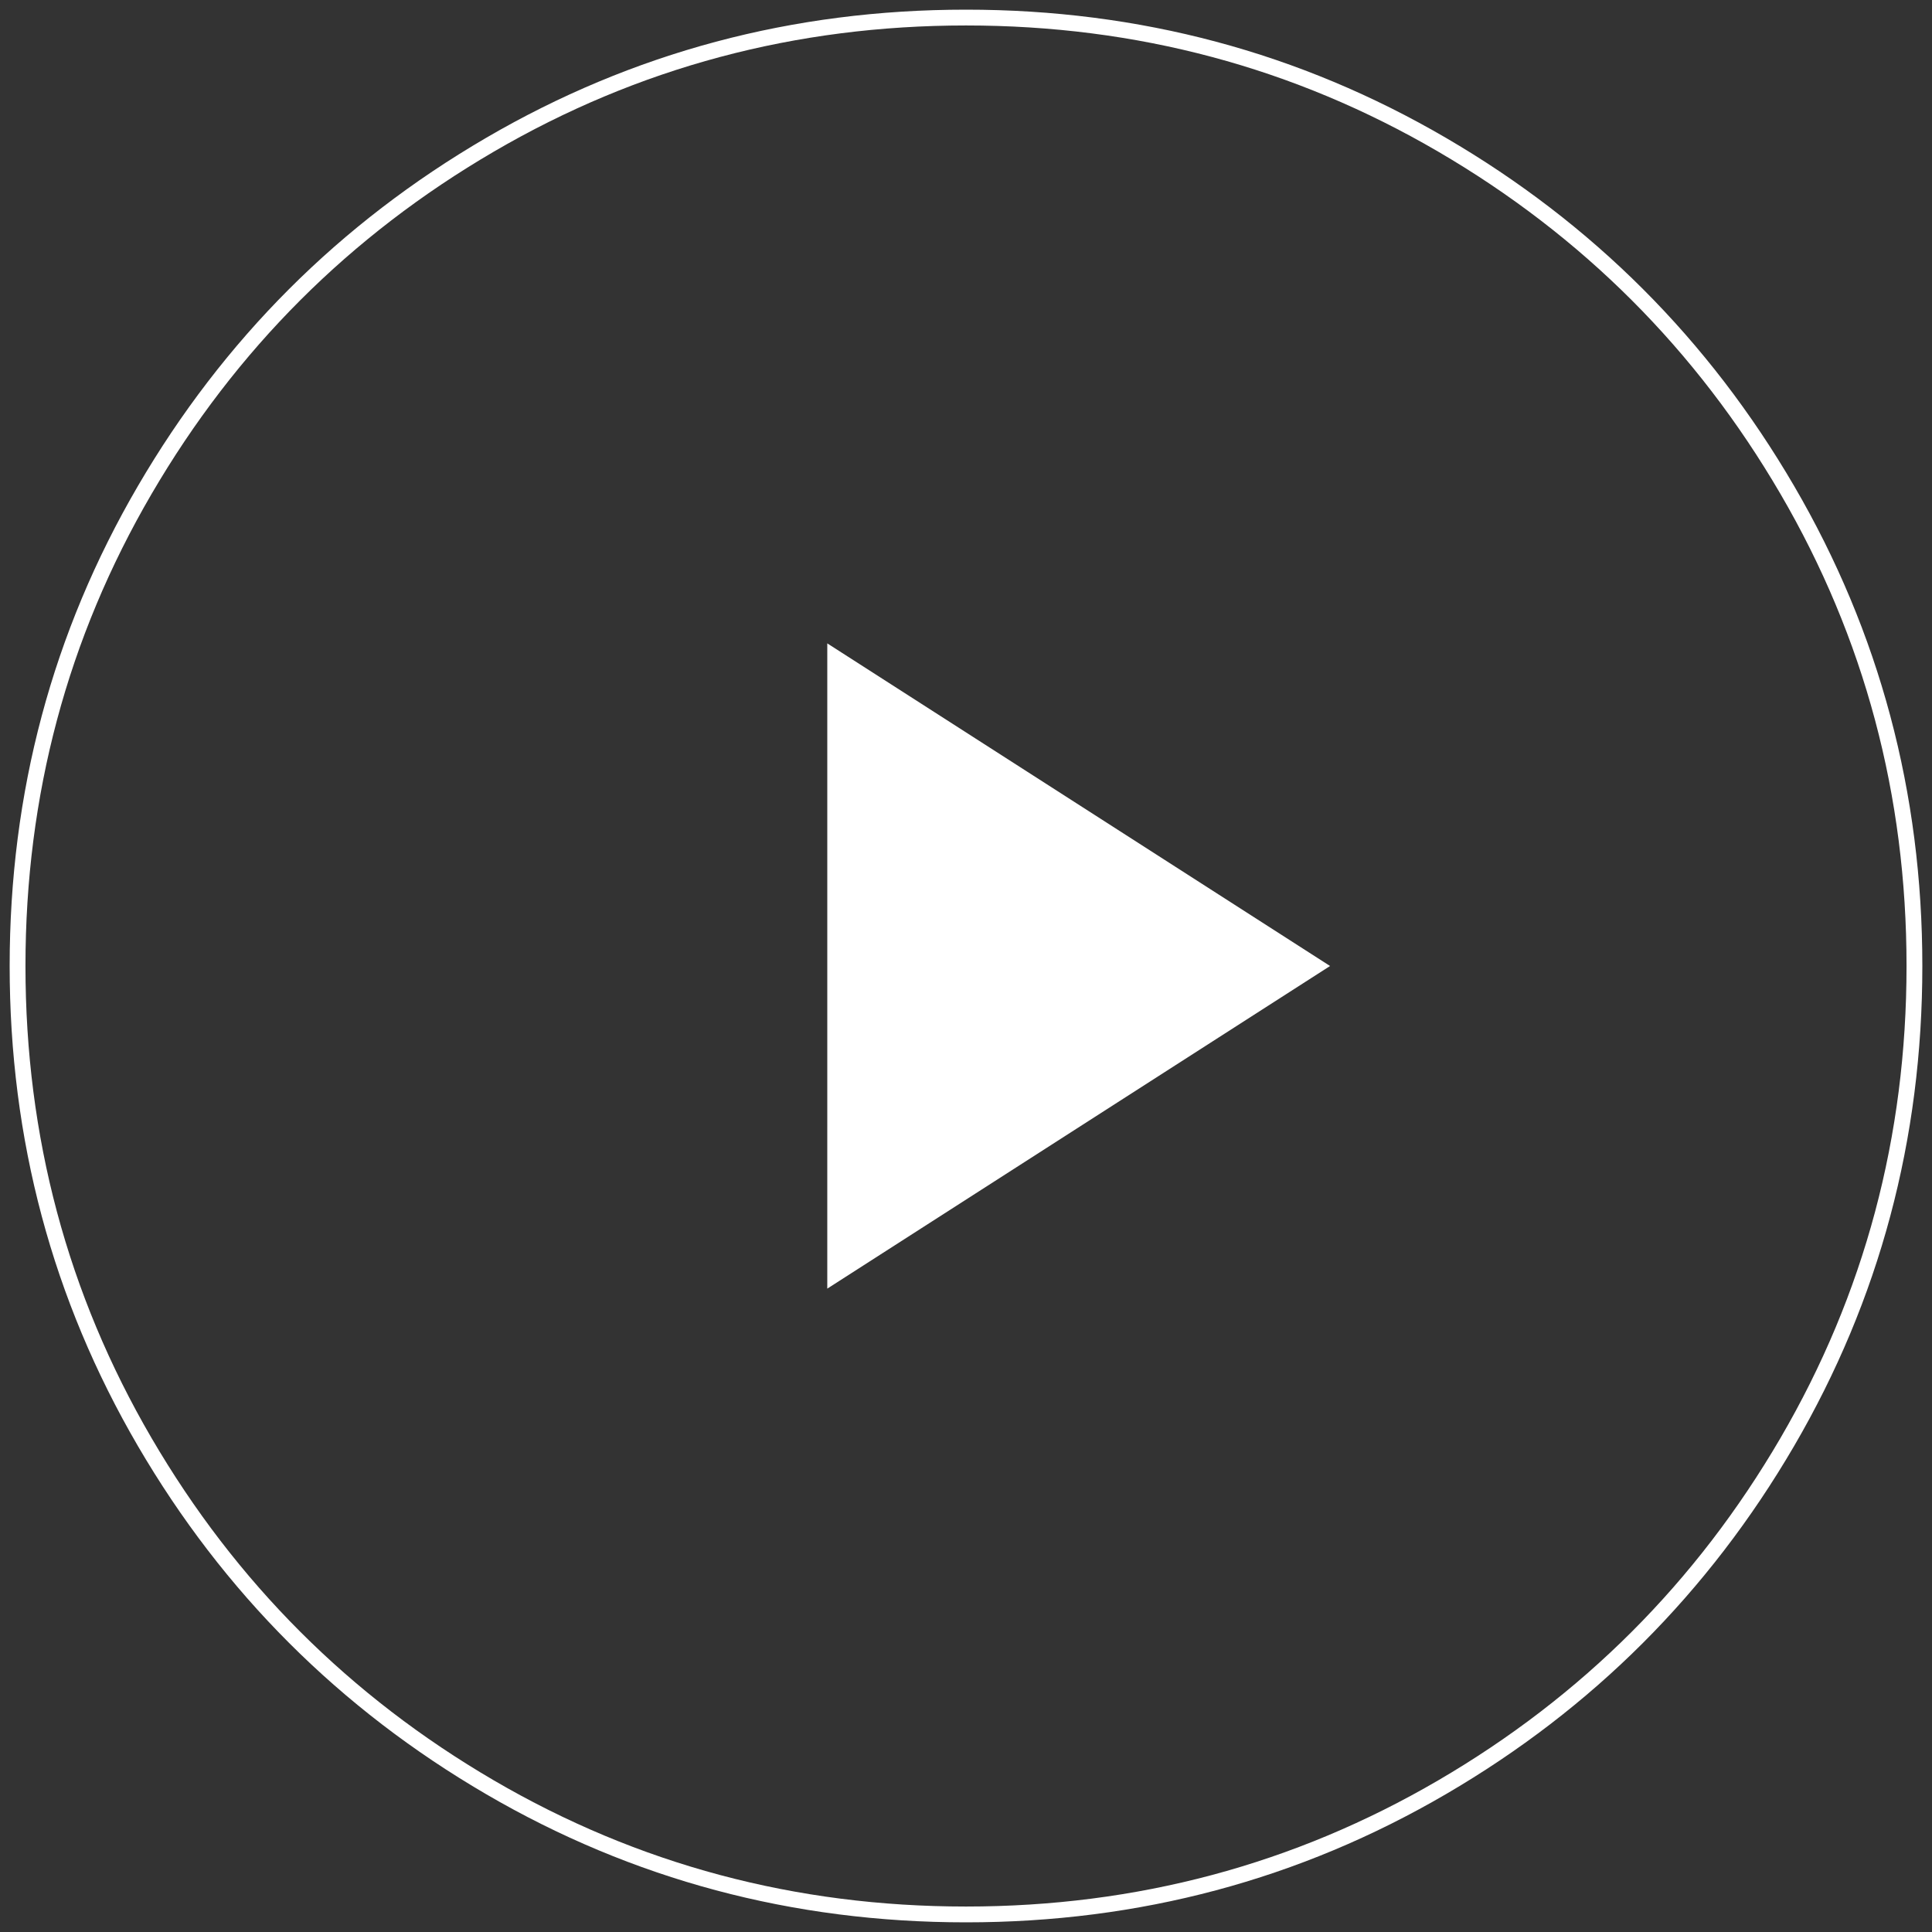 <?xml version="1.0" encoding="UTF-8"?>
<svg width="110px" height="110px" viewBox="0 0 110 110" version="1.1" xmlns="http://www.w3.org/2000/svg" xmlns:xlink="http://www.w3.org/1999/xlink">
    <rect x="0" y="0" width="110" height="110" fill="#333333" stroke="none"/>
    <!-- Generator: Sketch 61 (89581) - https://sketch.com -->
    <title>Play Movie Copy</title>
    <desc>Created with Sketch.</desc>
    <g id="Page-1" stroke="none" stroke-width="1" fill="none" fill-rule="evenodd">
        <g id="2-PC-Kurokami-LP" transform="translate(-609, -435)">
            <g id="Butoon-play-movie" transform="translate(610, 436)">
                <g id="Play-Movie-Copy">
                    <g id="Group-2">
                        <g id="Play-button">
                            <g id="Group-Copy-2">
                                <path d="M100.76,26.894 C95.931,18.621 89.381,12.071 81.107,7.242 C72.833,2.414 63.8,0 54.002,0 C44.205,0 35.17,2.414 26.896,7.242 C18.622,12.07 12.072,18.62 7.243,26.894 C2.414,35.168 0,44.204 0,54 C0,63.796 2.414,72.831 7.242,81.106 C12.071,89.377 18.621,95.929 26.895,100.758 C35.169,105.586 44.204,108 54.001,108 C63.798,108 72.833,105.586 81.107,100.758 C89.38,95.93 95.93,89.378 100.759,81.106 C105.586,72.831 108,63.796 108,54 C108,44.204 105.586,35.167 100.76,26.894 Z" id="Path" stroke="#FFFFFF" stroke-width="0.9" fill-rule="nonzero"></path>
                                <polygon id="Rectangle" fill="#FFFFFF" transform="translate(51.231, 54) rotate(-45) translate(-51.231, -54) " points="60.593 37.385 67.846 70.615 34.615 63.362"></polygon>
                            </g>
                        </g>
                    </g>
                </g>
            </g>
        </g>
    </g>
</svg>